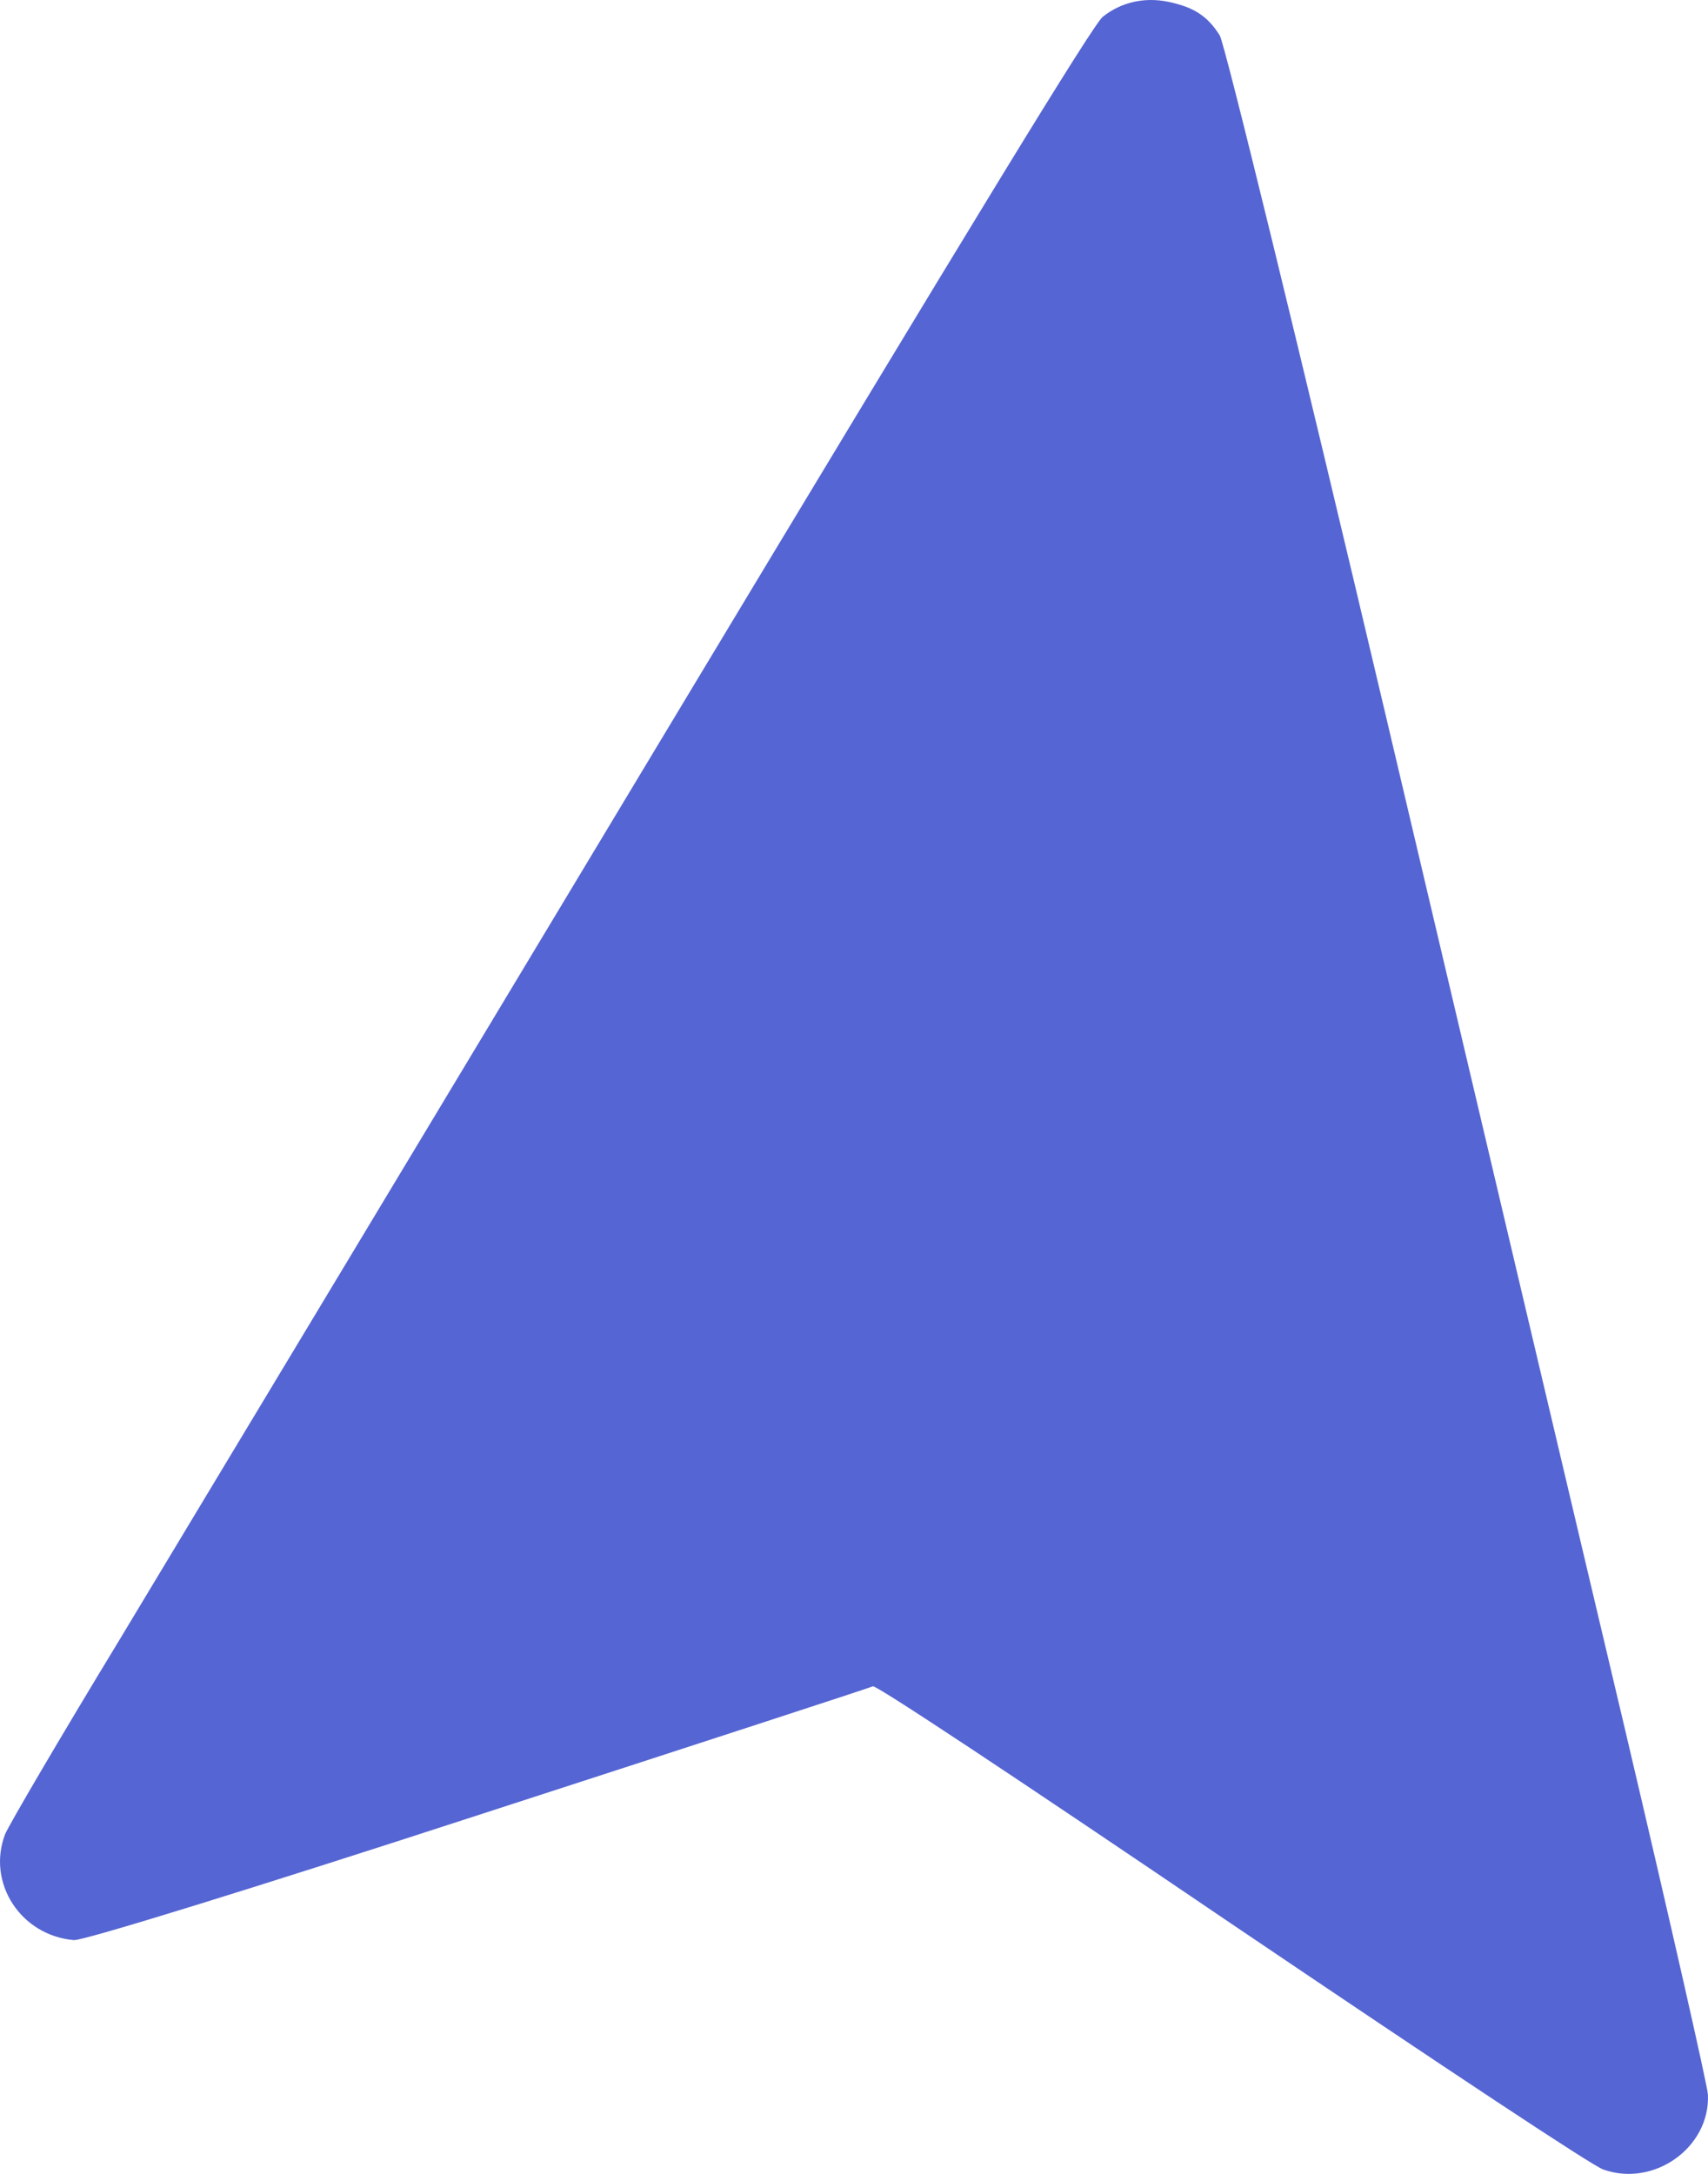 <svg width="22" height="28" viewBox="0 0 22 28" fill="none" xmlns="http://www.w3.org/2000/svg">
<path d="M15.047 0.023C14.74 -0.04 14.441 0.028 14.206 0.215C14.079 0.316 12.633 2.681 8.476 9.591C5.423 14.671 2.297 19.861 1.537 21.125C0.772 22.384 0.111 23.513 0.065 23.627C-0.172 24.253 0.267 24.93 0.952 24.989C1.063 25.001 3.262 24.322 6.159 23.379C8.924 22.482 11.208 21.738 11.244 21.72C11.286 21.704 13.022 22.852 15.859 24.777C18.69 26.69 20.501 27.889 20.649 27.943C21.302 28.177 22.029 27.661 21.999 26.979C21.995 26.873 21.517 24.764 20.936 22.296C20.35 19.824 18.963 13.941 17.851 9.223C16.739 4.505 15.776 0.561 15.711 0.456C15.552 0.203 15.372 0.091 15.047 0.023Z" fill="#5565D3"/>
</svg>
